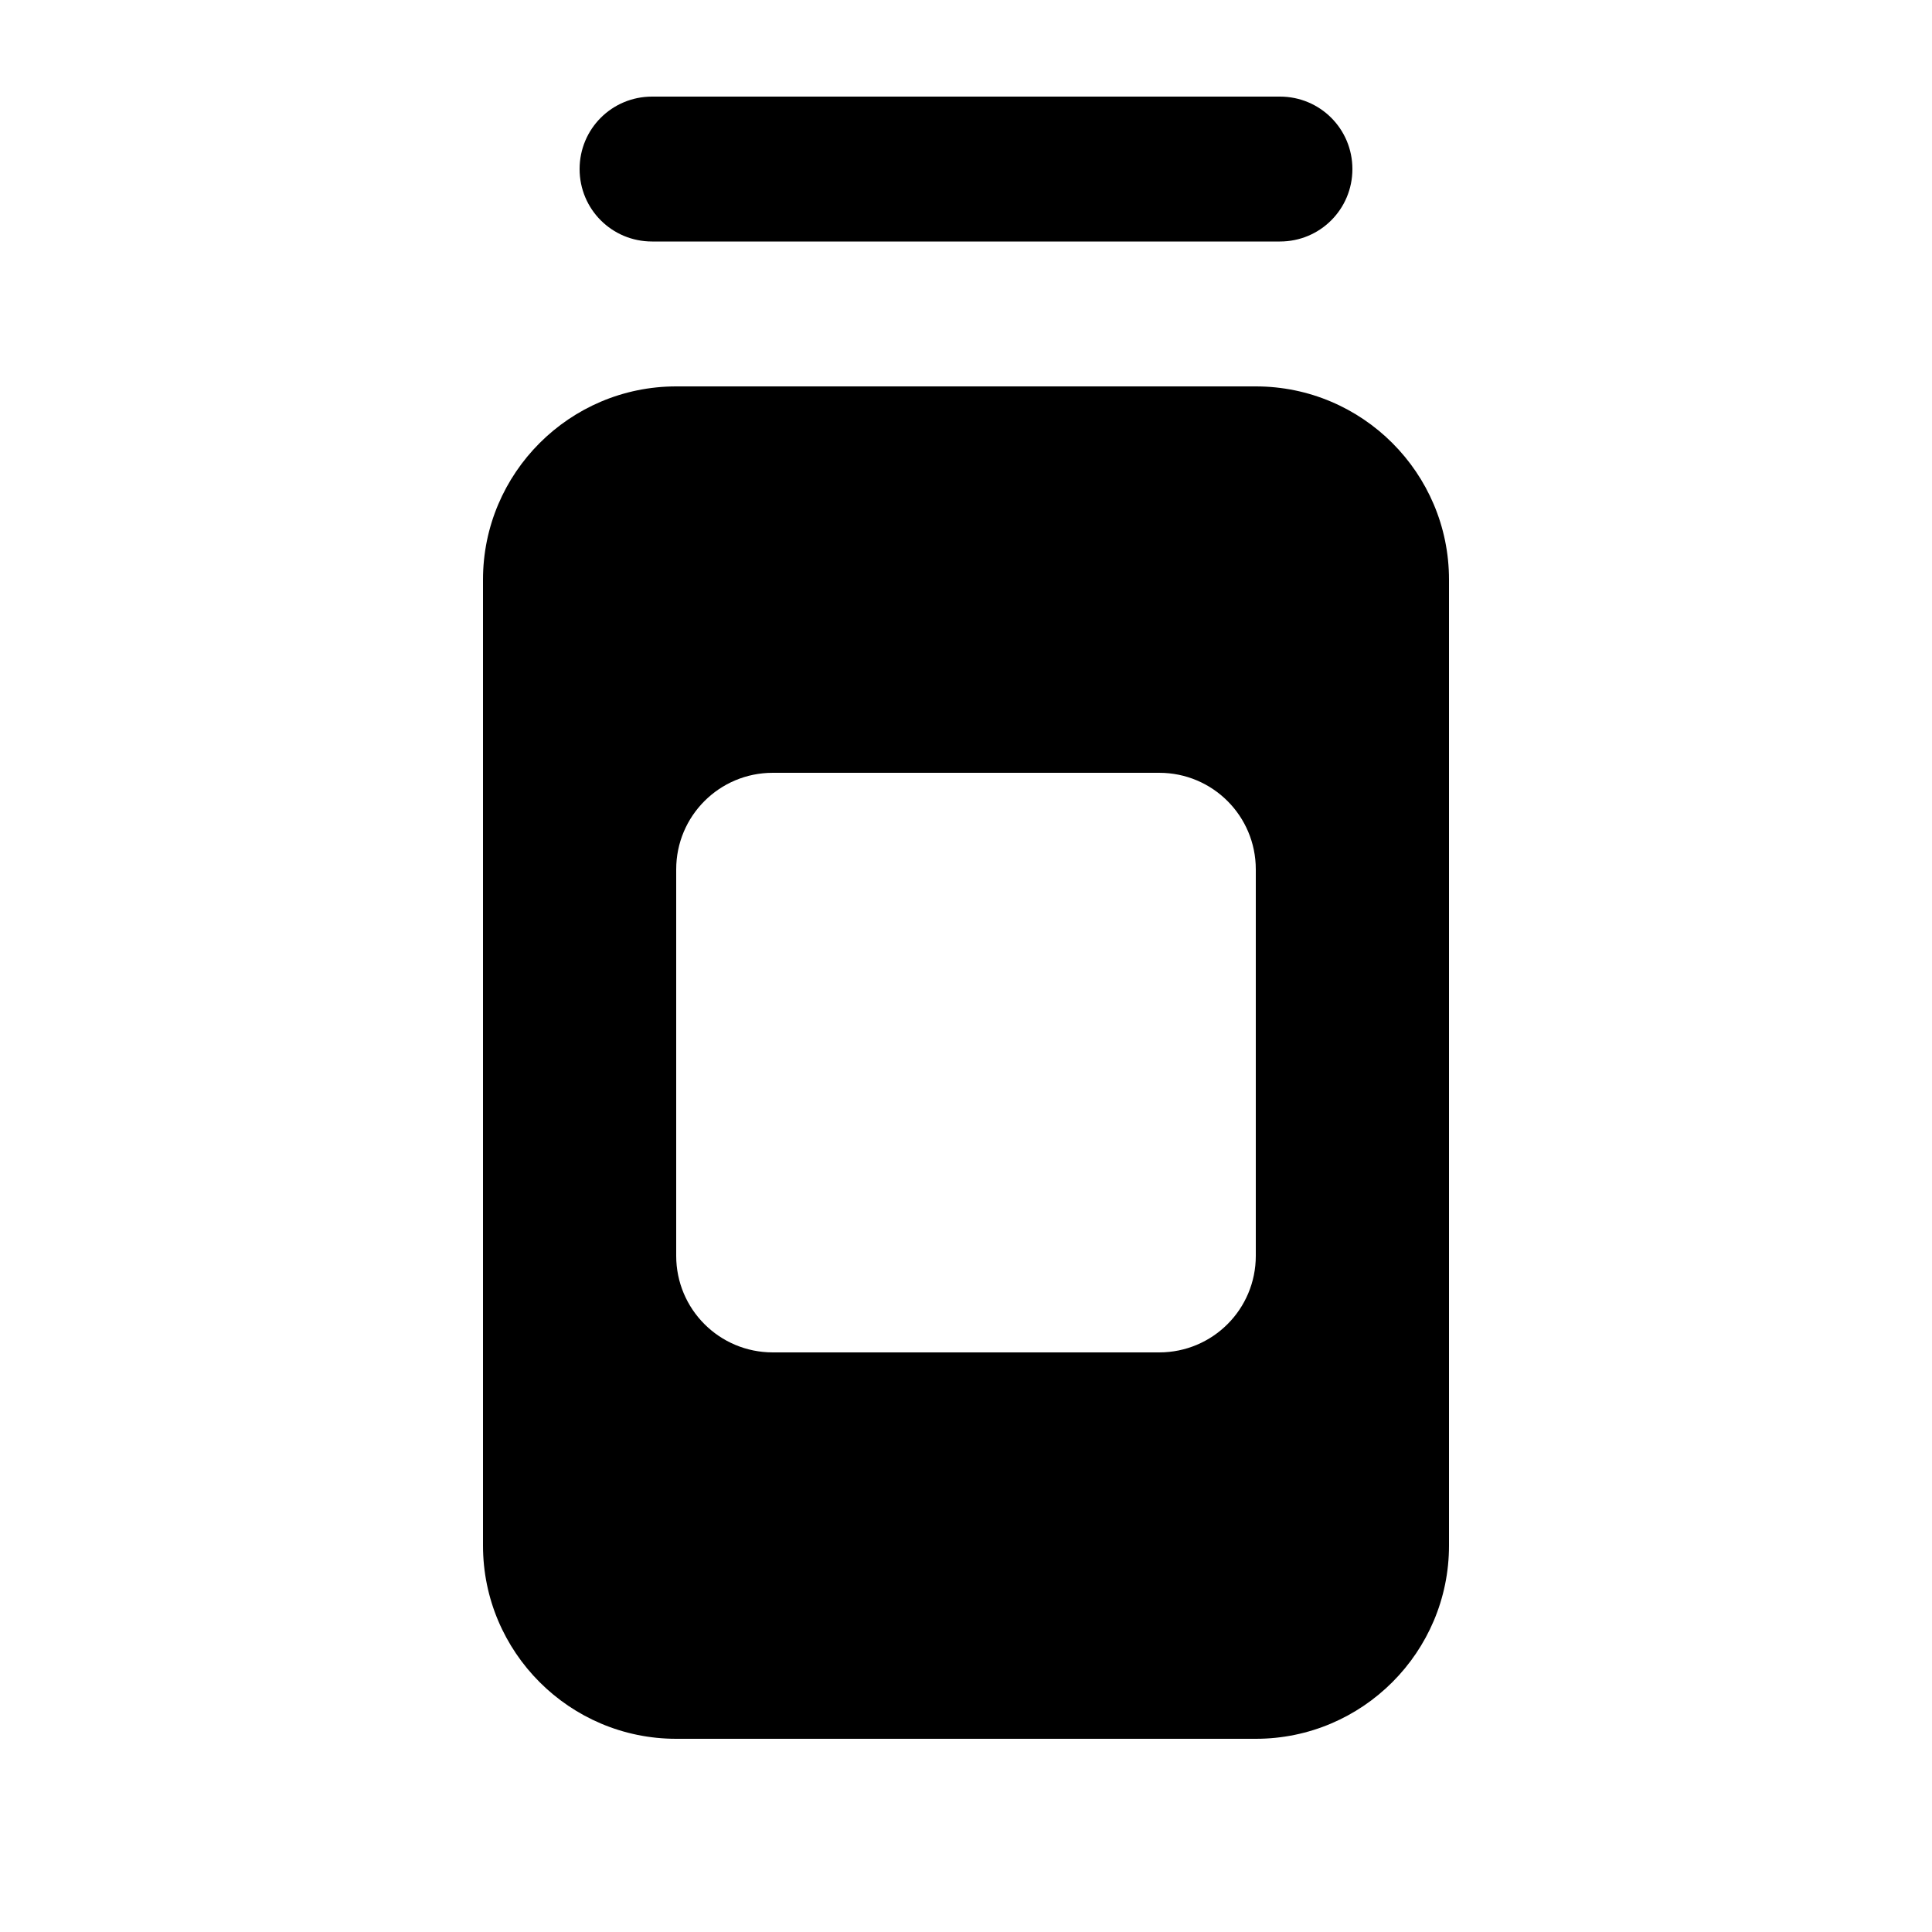 <svg xmlns="http://www.w3.org/2000/svg" viewBox="0 0 640 640"><!--! Font Awesome Free 7.0.0 by @fontawesome - https://fontawesome.com License - https://fontawesome.com/license/free (Icons: CC BY 4.0, Fonts: SIL OFL 1.1, Code: MIT License) Copyright 2025 Fonticons, Inc. --><path fill="currentColor" d="M192 56C192 42.7 202.7 32 216 32L424 32C437.3 32 448 42.7 448 56C448 69.3 437.3 80 424 80L216 80C202.7 80 192 69.3 192 56zM160 192C160 156.7 188.7 128 224 128L416 128C451.3 128 480 156.7 480 192L480 512C480 547.3 451.3 576 416 576L224 576C188.7 576 160 547.3 160 512L160 192zM256 256C238.3 256 224 270.3 224 288L224 416C224 433.7 238.3 448 256 448L384 448C401.7 448 416 433.7 416 416L416 288C416 270.3 401.7 256 384 256L256 256z"/></svg>